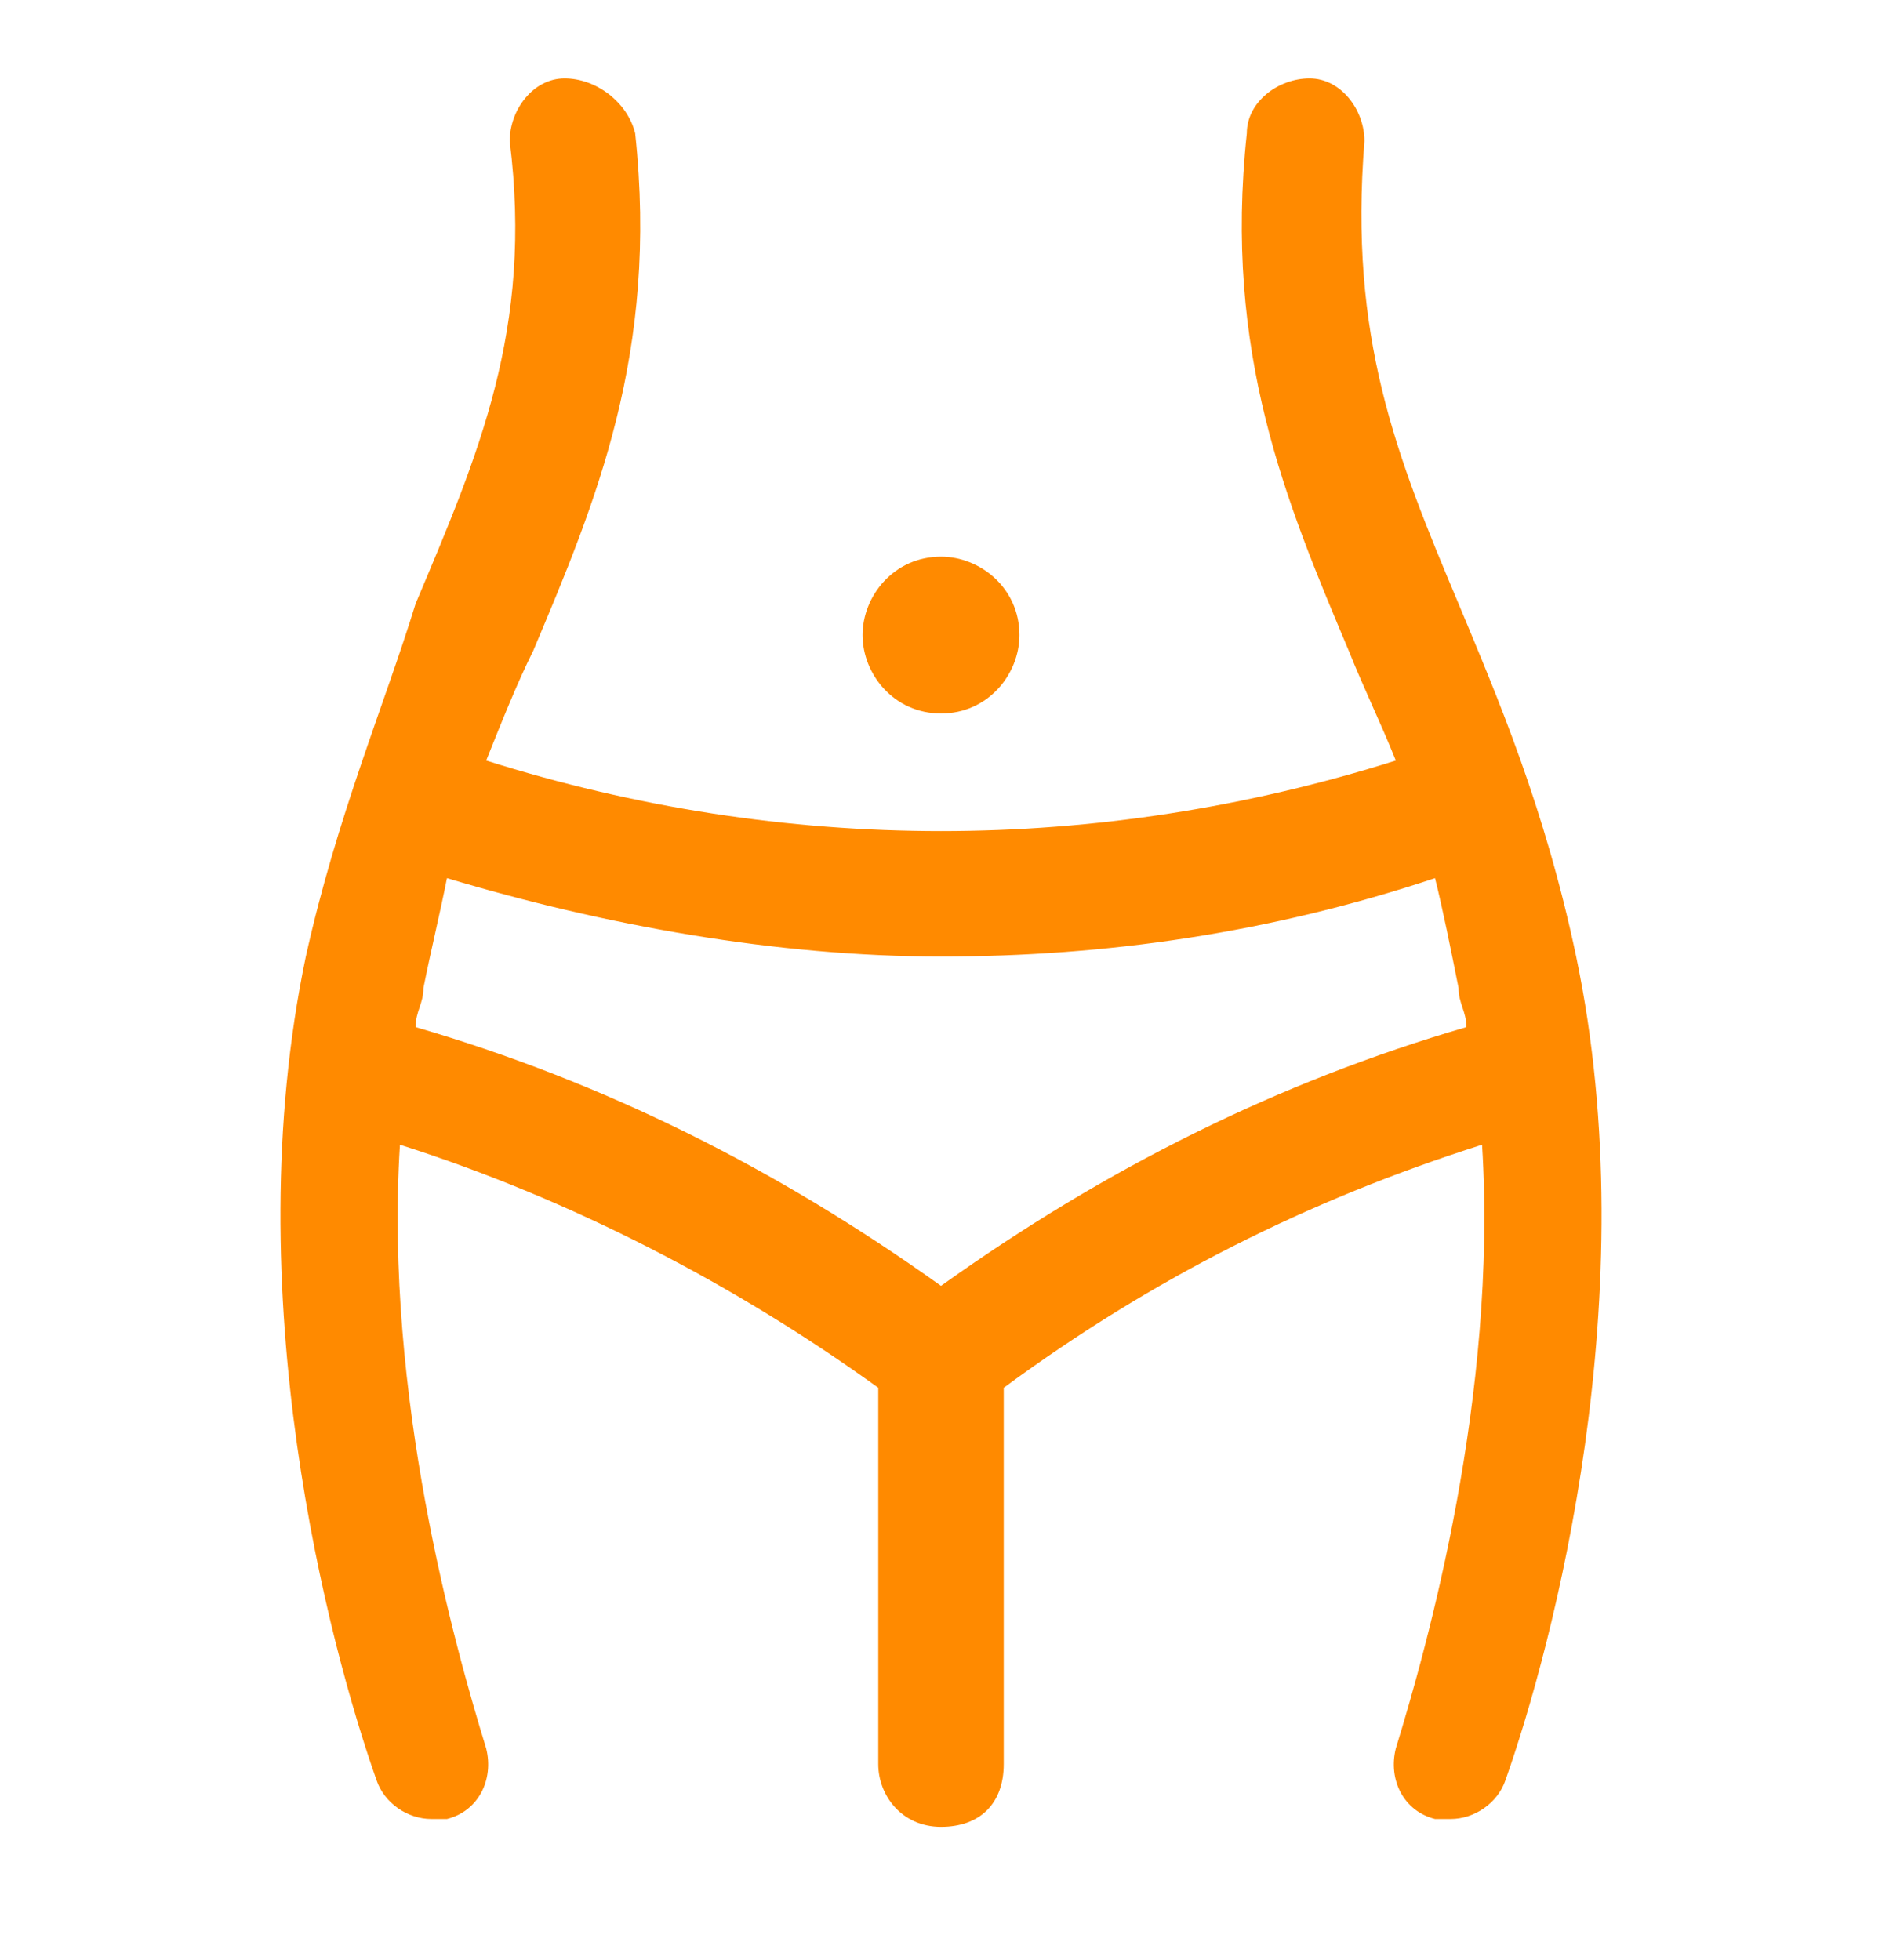 <?xml version="1.0" encoding="UTF-8"?>
<svg xmlns="http://www.w3.org/2000/svg" width="24" height="25" fill="#ff8a00" viewBox="0 0 24 25" data-library="gosweb_med" data-icon="womens_health" data-color="#ff8a00">
  <path d="M12,9.1c0.6,0,1-0.5,1-1c0-0.6-0.5-1-1-1c-0.6,0-1,0.5-1,1C11,8.6,11.4,9.1,12,9.1z"></path>
  <path d="M20.1,12.2c-0.4-1.9-1-3.3-1.5-4.5c-0.8-1.9-1.4-3.4-1.2-5.9c0-0.4-0.3-0.8-0.7-0.8c-0.4,0-0.8,0.3-0.8,0.7   c-0.3,2.8,0.5,4.7,1.3,6.6c0.2,0.5,0.4,0.9,0.6,1.4c-3.8,1.2-7.8,1.2-11.6,0c0.2-0.5,0.4-1,0.6-1.4c0.8-1.9,1.6-3.8,1.3-6.6   C8,1.3,7.6,1,7.2,1c-0.4,0-0.7,0.4-0.7,0.8c0.3,2.4-0.4,4-1.2,5.9C4.9,9,4.3,10.4,3.9,12.2C3,16.5,4.2,21,4.8,22.7   c0.1,0.3,0.4,0.5,0.7,0.5c0.1,0,0.2,0,0.2,0c0.4-0.1,0.6-0.5,0.5-0.9c-0.4-1.3-1.3-4.5-1.1-7.7c2.2,0.7,4.3,1.8,6.1,3.1v4.8   c0,0.4,0.3,0.8,0.8,0.8s0.8-0.3,0.8-0.8v-4.8c1.9-1.4,3.9-2.4,6.1-3.1c0.2,3.2-0.7,6.4-1.1,7.7c-0.1,0.4,0.1,0.8,0.5,0.9   c0.1,0,0.2,0,0.2,0c0.3,0,0.6-0.2,0.7-0.5C19.8,21,21,16.5,20.1,12.2z M12,16.4c-2.1-1.5-4.3-2.6-6.7-3.3c0-0.2,0.1-0.3,0.1-0.5   c0.1-0.5,0.2-0.9,0.3-1.4c2,0.6,4.2,1,6.3,1c2.1,0,4.2-0.3,6.3-1c0.1,0.4,0.2,0.9,0.3,1.4c0,0.2,0.1,0.3,0.1,0.5   C16.3,13.8,14.1,14.9,12,16.4z"></path>
</svg>
